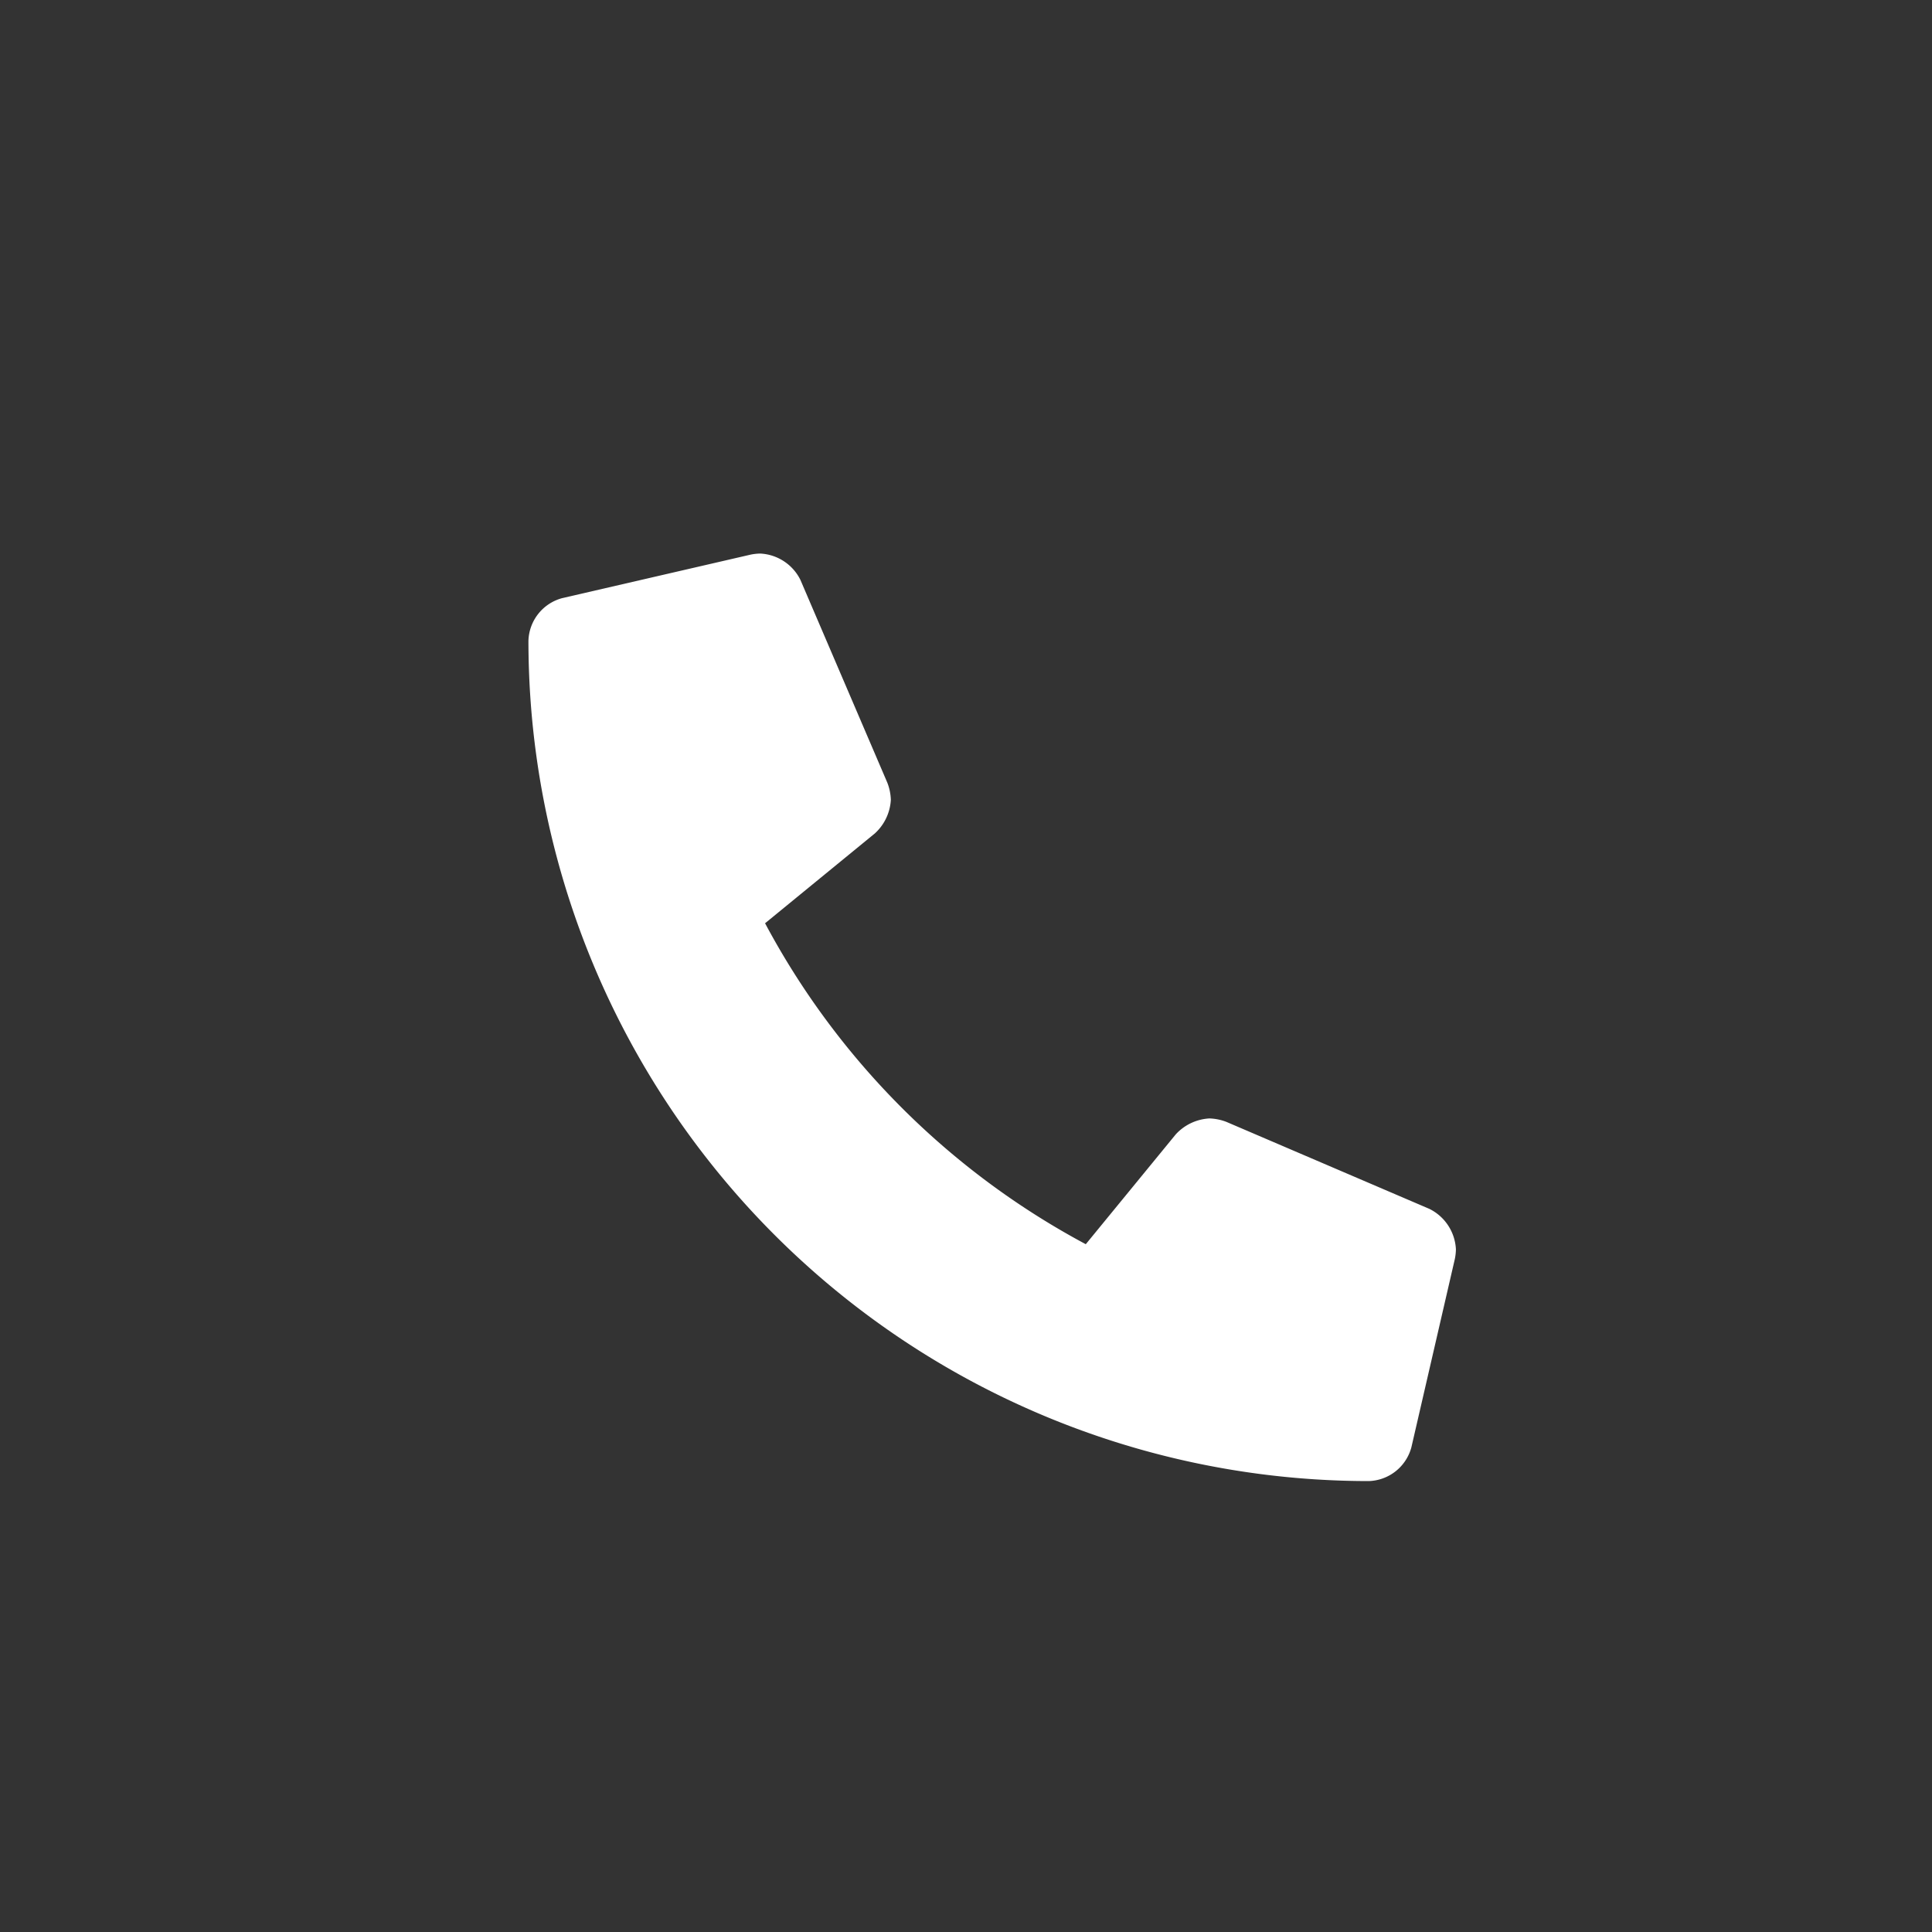 <svg xmlns="http://www.w3.org/2000/svg" width="50" height="50" viewBox="0 0 50 50">
  <rect x="0" y="0" width="50" height="50" fill="#333333" stroke="none"/>
  <defs>
    <style>
      .cls-1 {
        fill: #fff;
        fill-rule: evenodd;
      }
    </style>
  </defs>
  <path id="_" data-name="" class="cls-1" d="M36.991,31.285l-5.25-2.25a1.34,1.34,0,0,0-.441-0.09,1.275,1.275,0,0,0-.872.413L28.1,32.2A20.187,20.187,0,0,1,19.8,23.894l2.841-2.325a1.271,1.271,0,0,0,.414-0.871,1.336,1.336,0,0,0-.091-0.442l-2.25-5.25a1.228,1.228,0,0,0-1.038-.68,1.359,1.359,0,0,0-.251.028L14.548,15.48a1.179,1.179,0,0,0-.872,1.1h0a21.748,21.748,0,0,0,21.75,21.75h0a1.179,1.179,0,0,0,1.1-.872l1.125-4.875a1.37,1.37,0,0,0,.028-0.25A1.235,1.235,0,0,0,36.991,31.285Z"/>
</svg>
